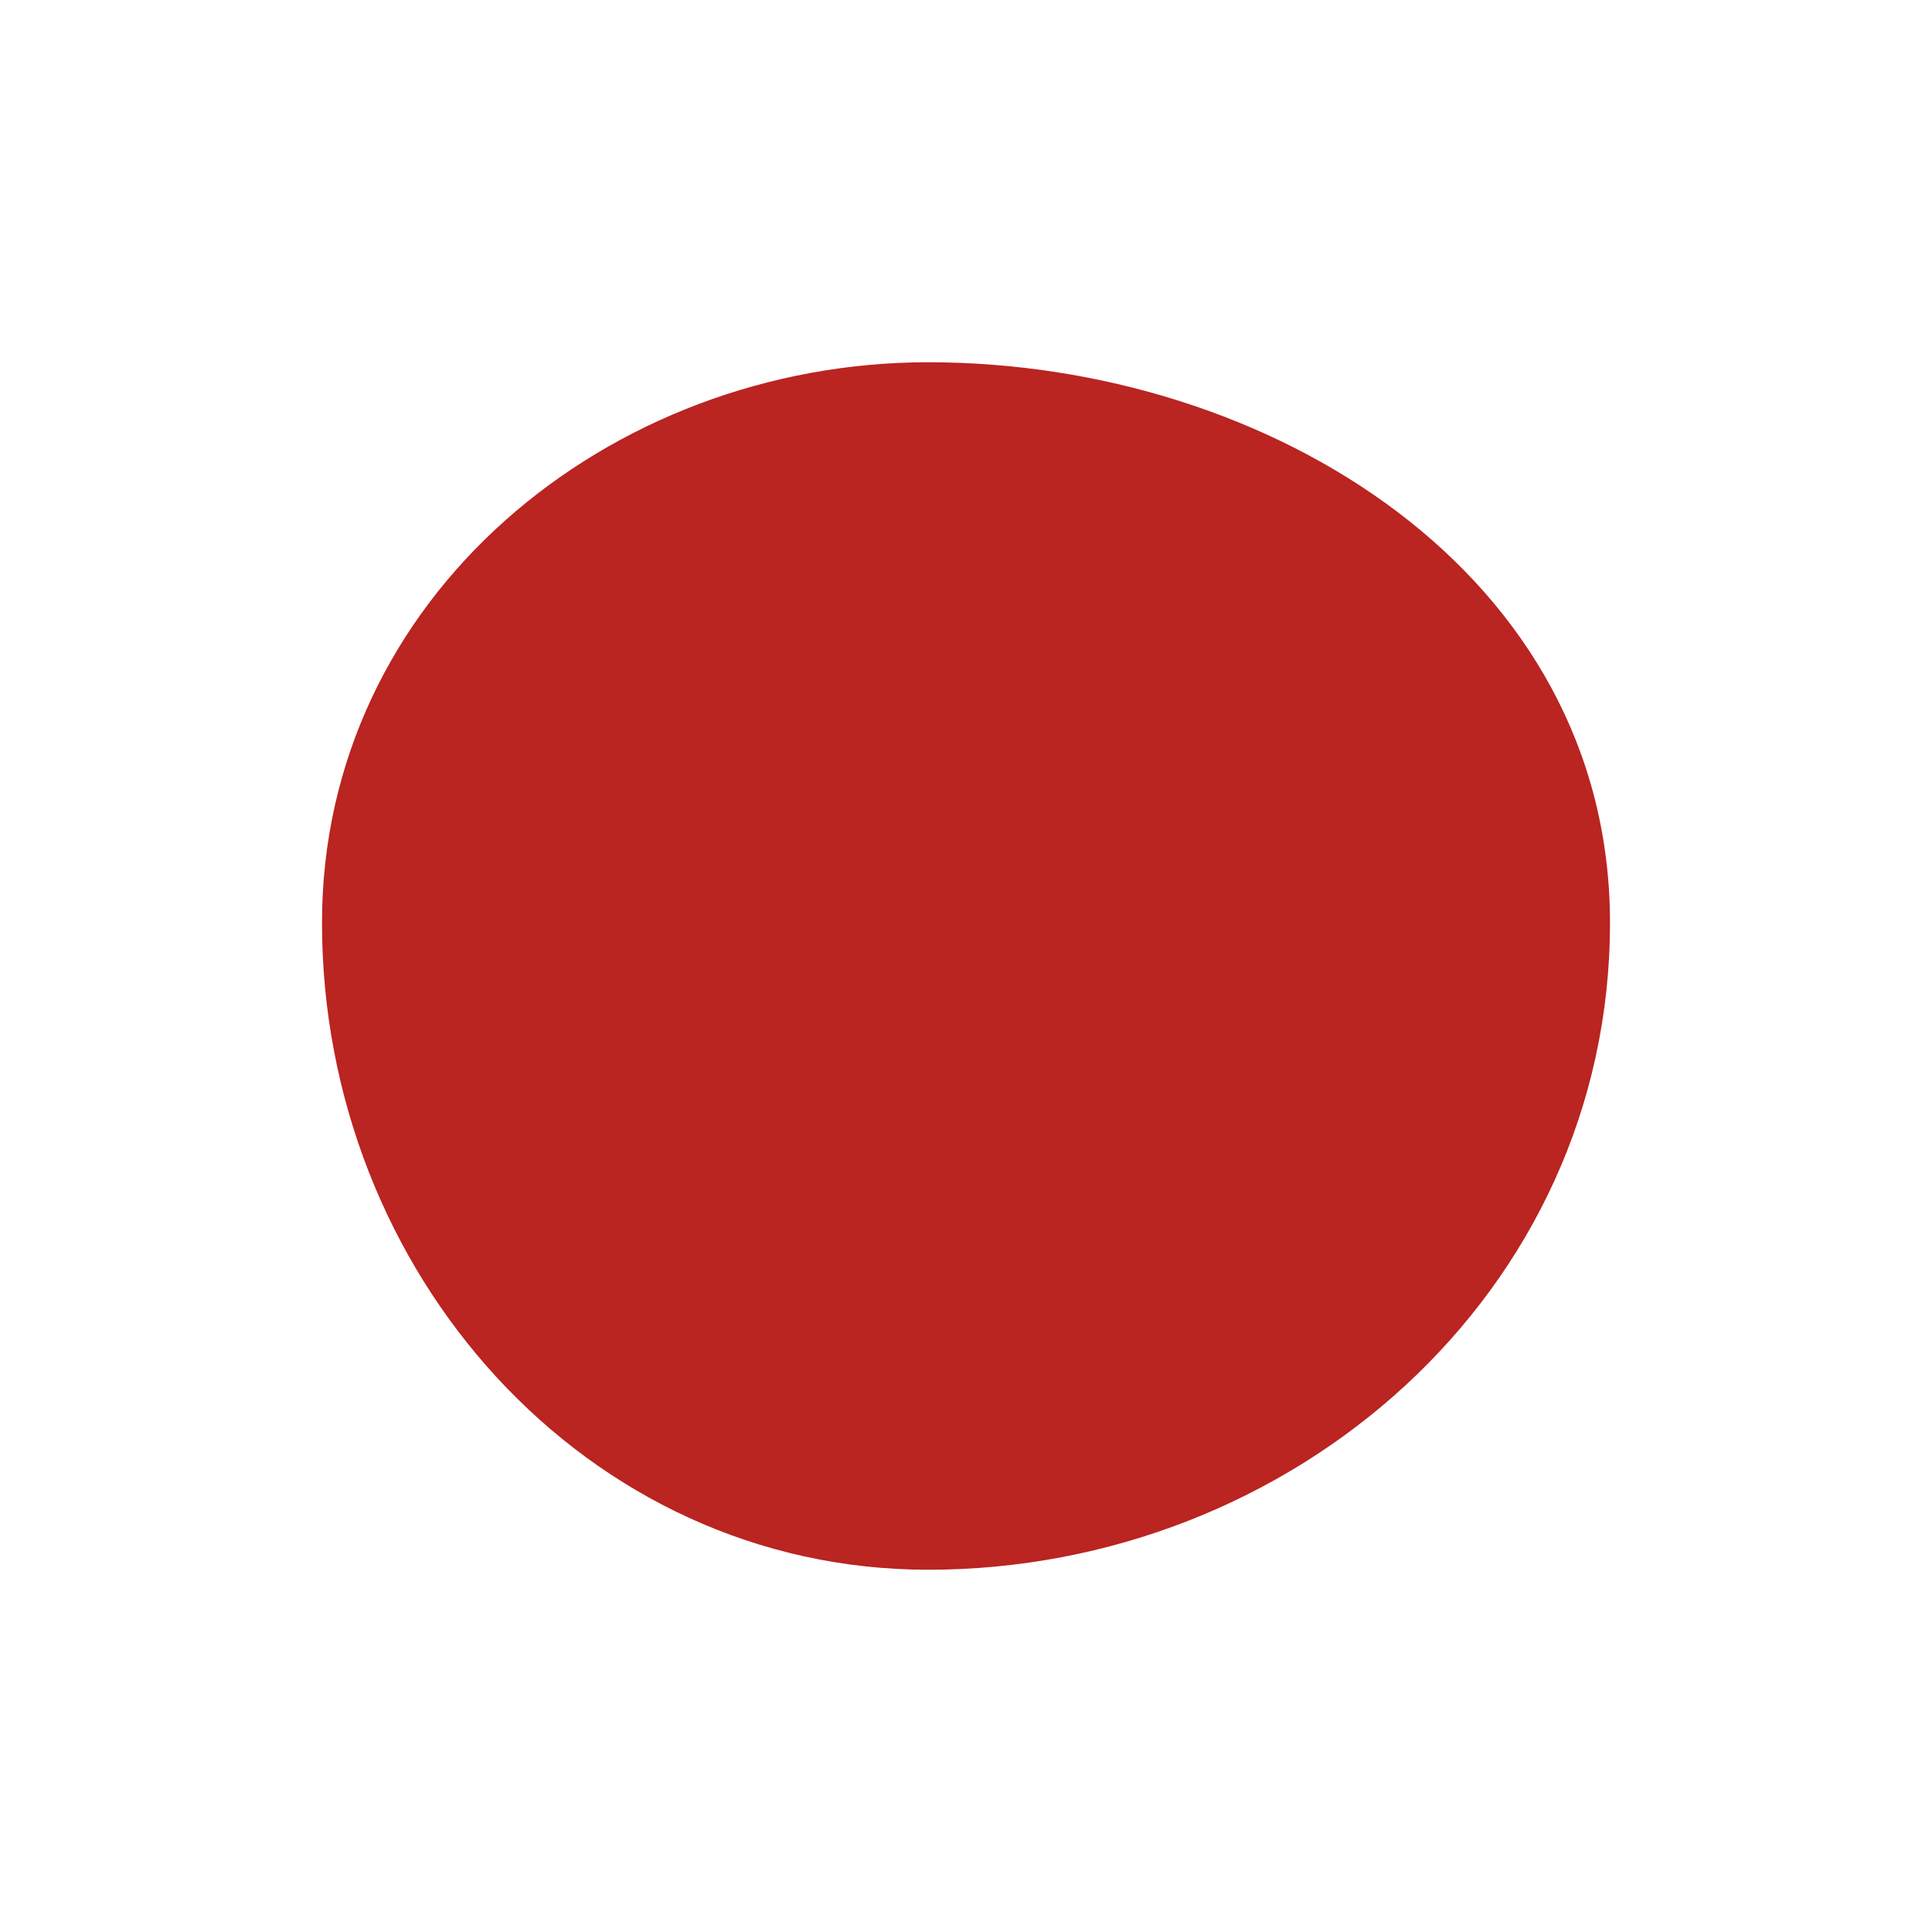 <svg width="48" height="48" viewBox="0 0 48 48" fill="none" xmlns="http://www.w3.org/2000/svg">
<path fill-rule="evenodd" clip-rule="evenodd" d="M23.06 9C31.554 9 40 14.265 40 22.927C40 32.142 32.096 39 23.06 39C14.55 39 8 31.606 8 22.927C8 14.834 15.123 9 23.06 9Z" fill="#BA2421"/>
</svg>

